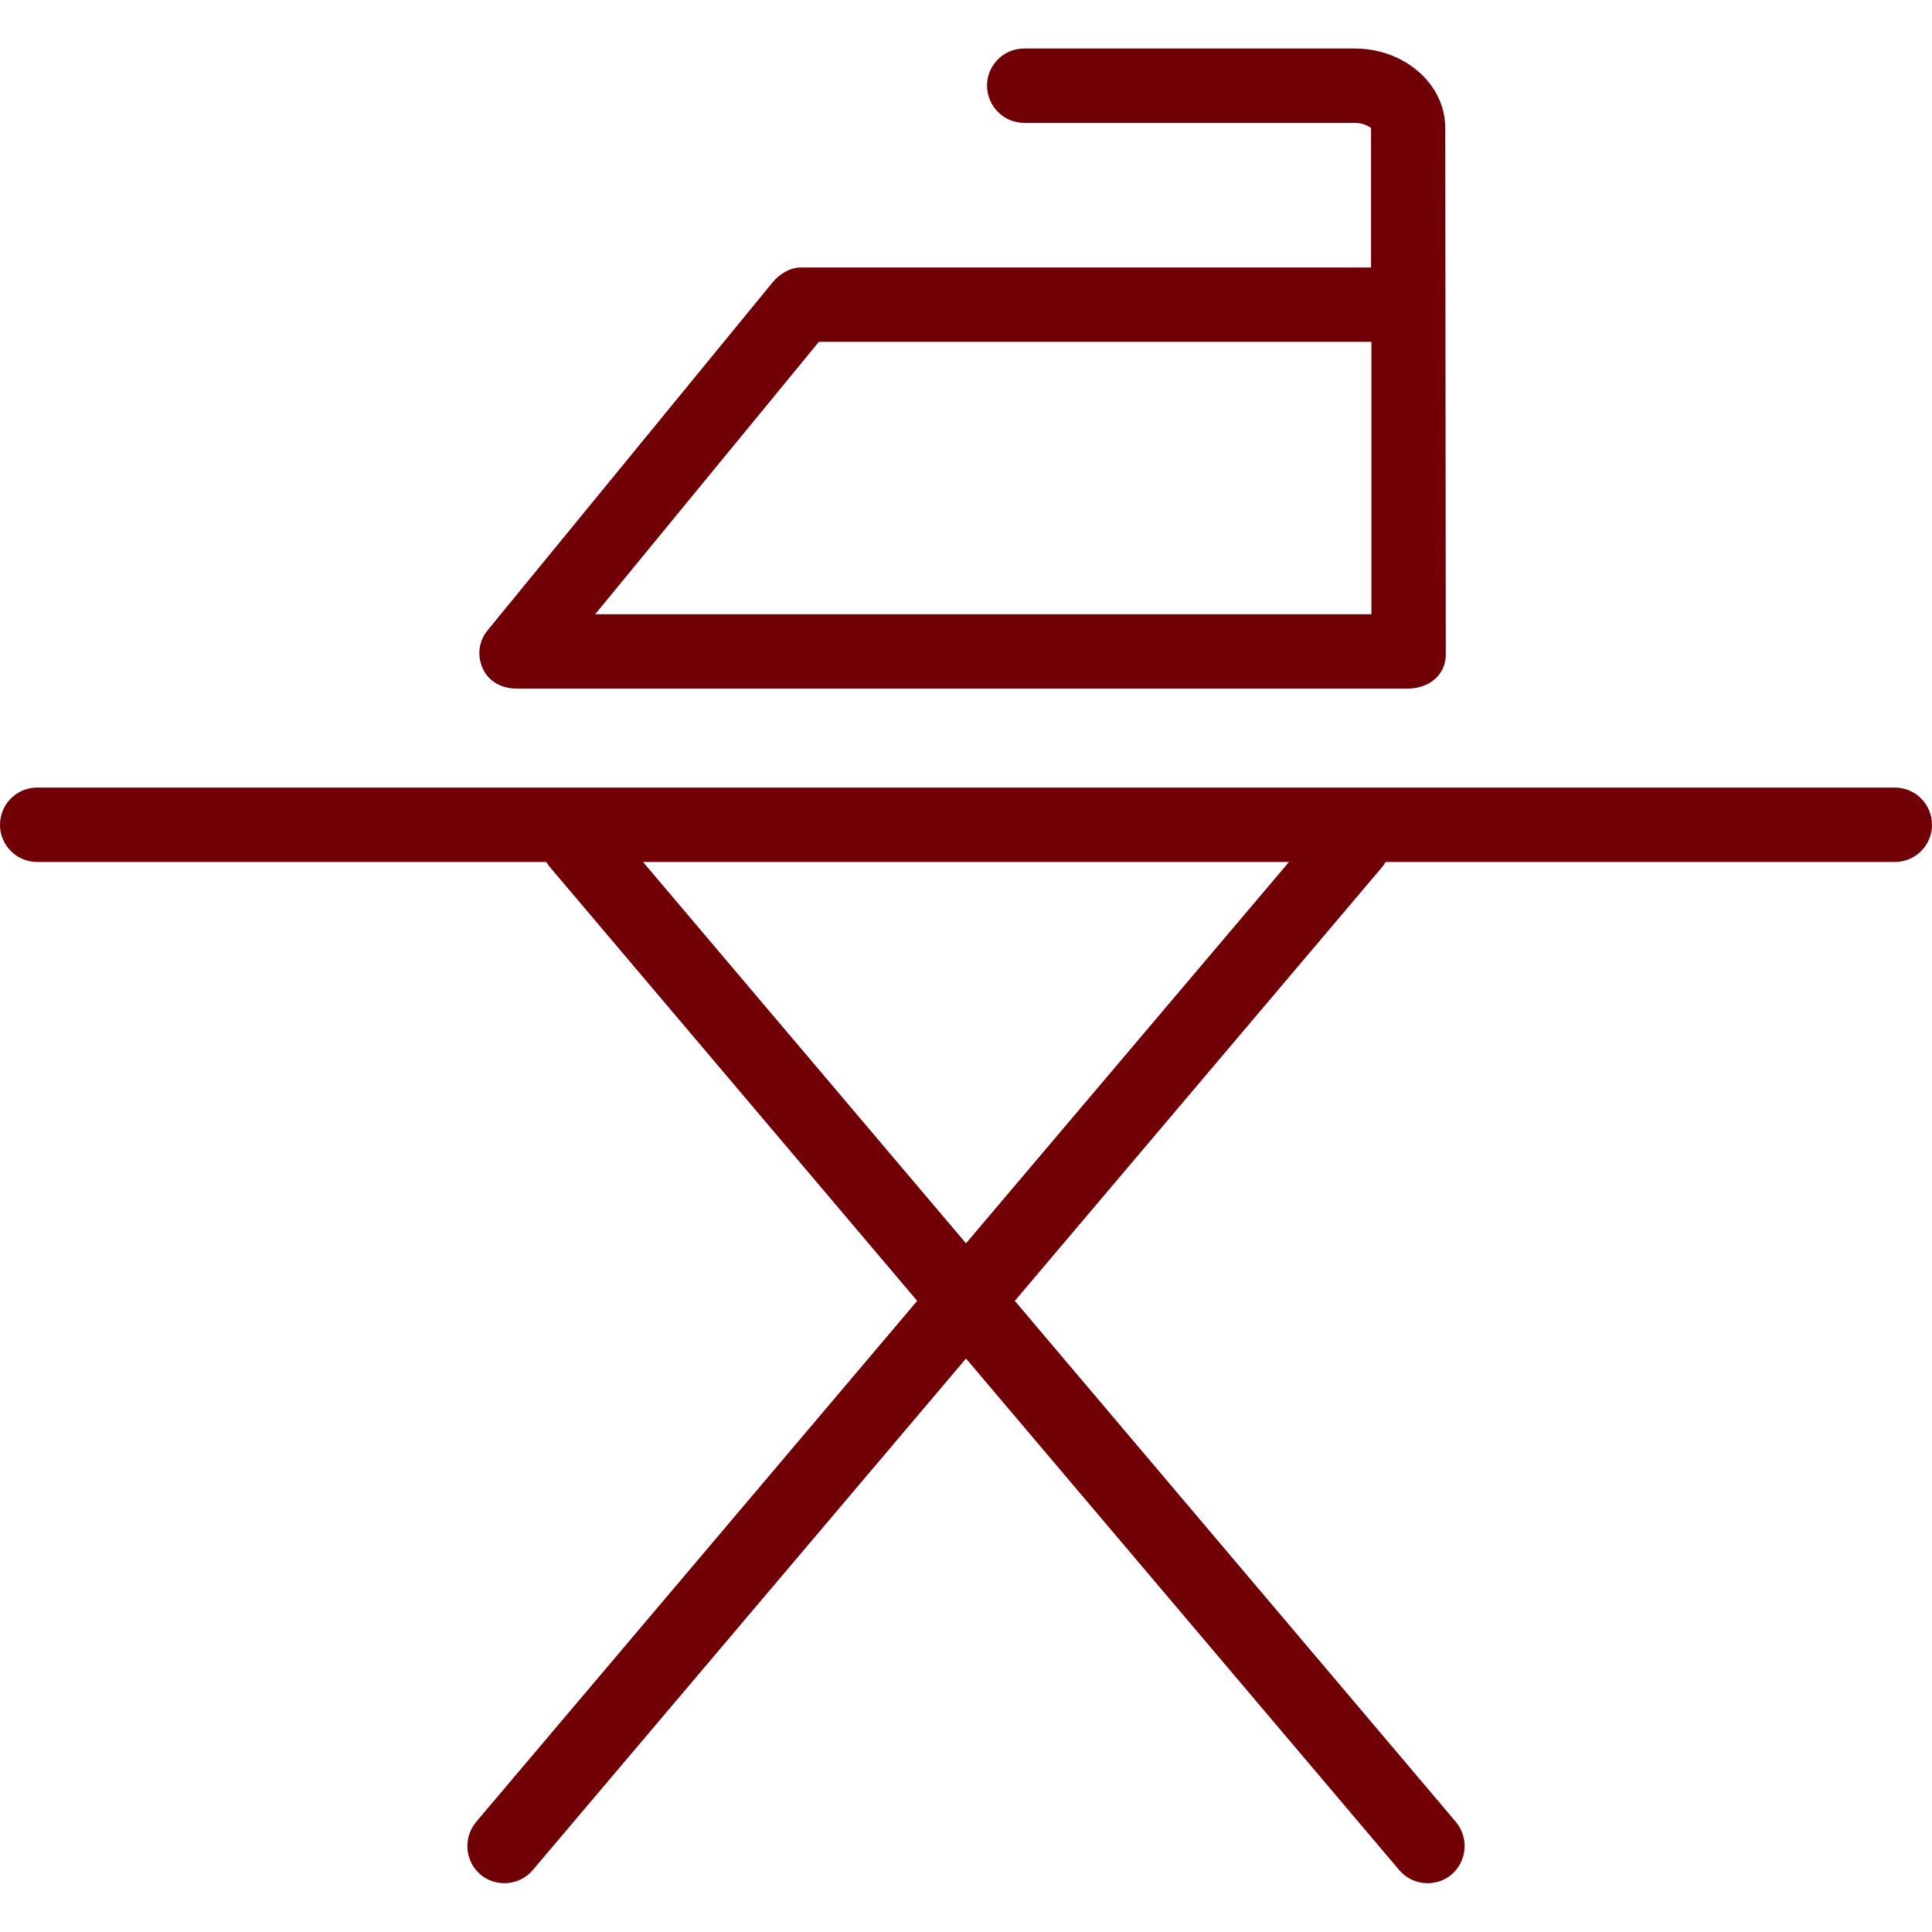 <svg xmlns="http://www.w3.org/2000/svg" xmlns:xlink="http://www.w3.org/1999/xlink" width="100" zoomAndPan="magnify" viewBox="0 0 75 75" height="100" preserveAspectRatio="xMidYMid meet" version="1.0"><defs><clipPath id="f10bfe2f6f"><path d="M 0 30.363 L 75 30.363 L 75 73.105 L 0 73.105 Z M 0 30.363 " clip-rule="nonzero"/></clipPath><clipPath id="4d7922d472"><path d="M 18 1.875 L 57 1.875 L 57 27 L 18 27 Z M 18 1.875 " clip-rule="nonzero"/></clipPath></defs><g clip-path="url(#f10bfe2f6f)"><path fill="#710006" d="M 37.5 48.266 L 24.961 33.461 L 50.039 33.461 Z M 73.559 30.574 L 1.441 30.574 C 0.645 30.574 0 31.219 0 32.02 C 0 32.816 0.645 33.461 1.441 33.461 L 21.211 33.461 C 21.25 33.539 21.309 33.613 21.367 33.684 L 35.605 50.5 L 18.48 70.73 C 17.973 71.344 18.047 72.25 18.652 72.77 C 18.922 73 19.258 73.105 19.586 73.105 C 19.988 73.105 20.402 72.93 20.684 72.594 L 37.5 52.738 L 54.316 72.594 C 54.598 72.93 55.008 73.105 55.414 73.105 C 55.75 73.105 56.078 73 56.348 72.77 C 56.953 72.25 57.027 71.344 56.52 70.73 L 39.395 50.5 L 53.633 33.684 C 53.691 33.613 53.75 33.539 53.789 33.461 L 73.559 33.461 C 74.355 33.461 75 32.816 75 32.02 C 75 31.219 74.355 30.574 73.559 30.574 " fill-opacity="1" fill-rule="nonzero"/></g><g clip-path="url(#4d7922d472)"><path fill="#710006" d="M 53.238 23.844 L 23.105 23.844 L 31.789 13.27 L 53.238 13.27 Z M 56.105 4.969 C 56.105 3.266 54.527 1.883 52.586 1.883 L 39.758 1.883 C 38.961 1.883 38.316 2.527 38.316 3.324 C 38.316 4.113 38.961 4.77 39.758 4.77 L 52.586 4.77 C 52.961 4.77 53.191 4.941 53.223 4.969 L 53.223 10.383 L 31.105 10.383 C 30.672 10.383 30.27 10.625 29.992 10.961 L 18.934 24.461 C 18.578 24.895 18.508 25.461 18.75 25.969 C 18.98 26.469 19.492 26.73 20.047 26.73 L 54.664 26.73 C 55.461 26.73 56.125 26.211 56.125 25.41 L 56.105 4.969 " fill-opacity="1" fill-rule="nonzero"/></g></svg>